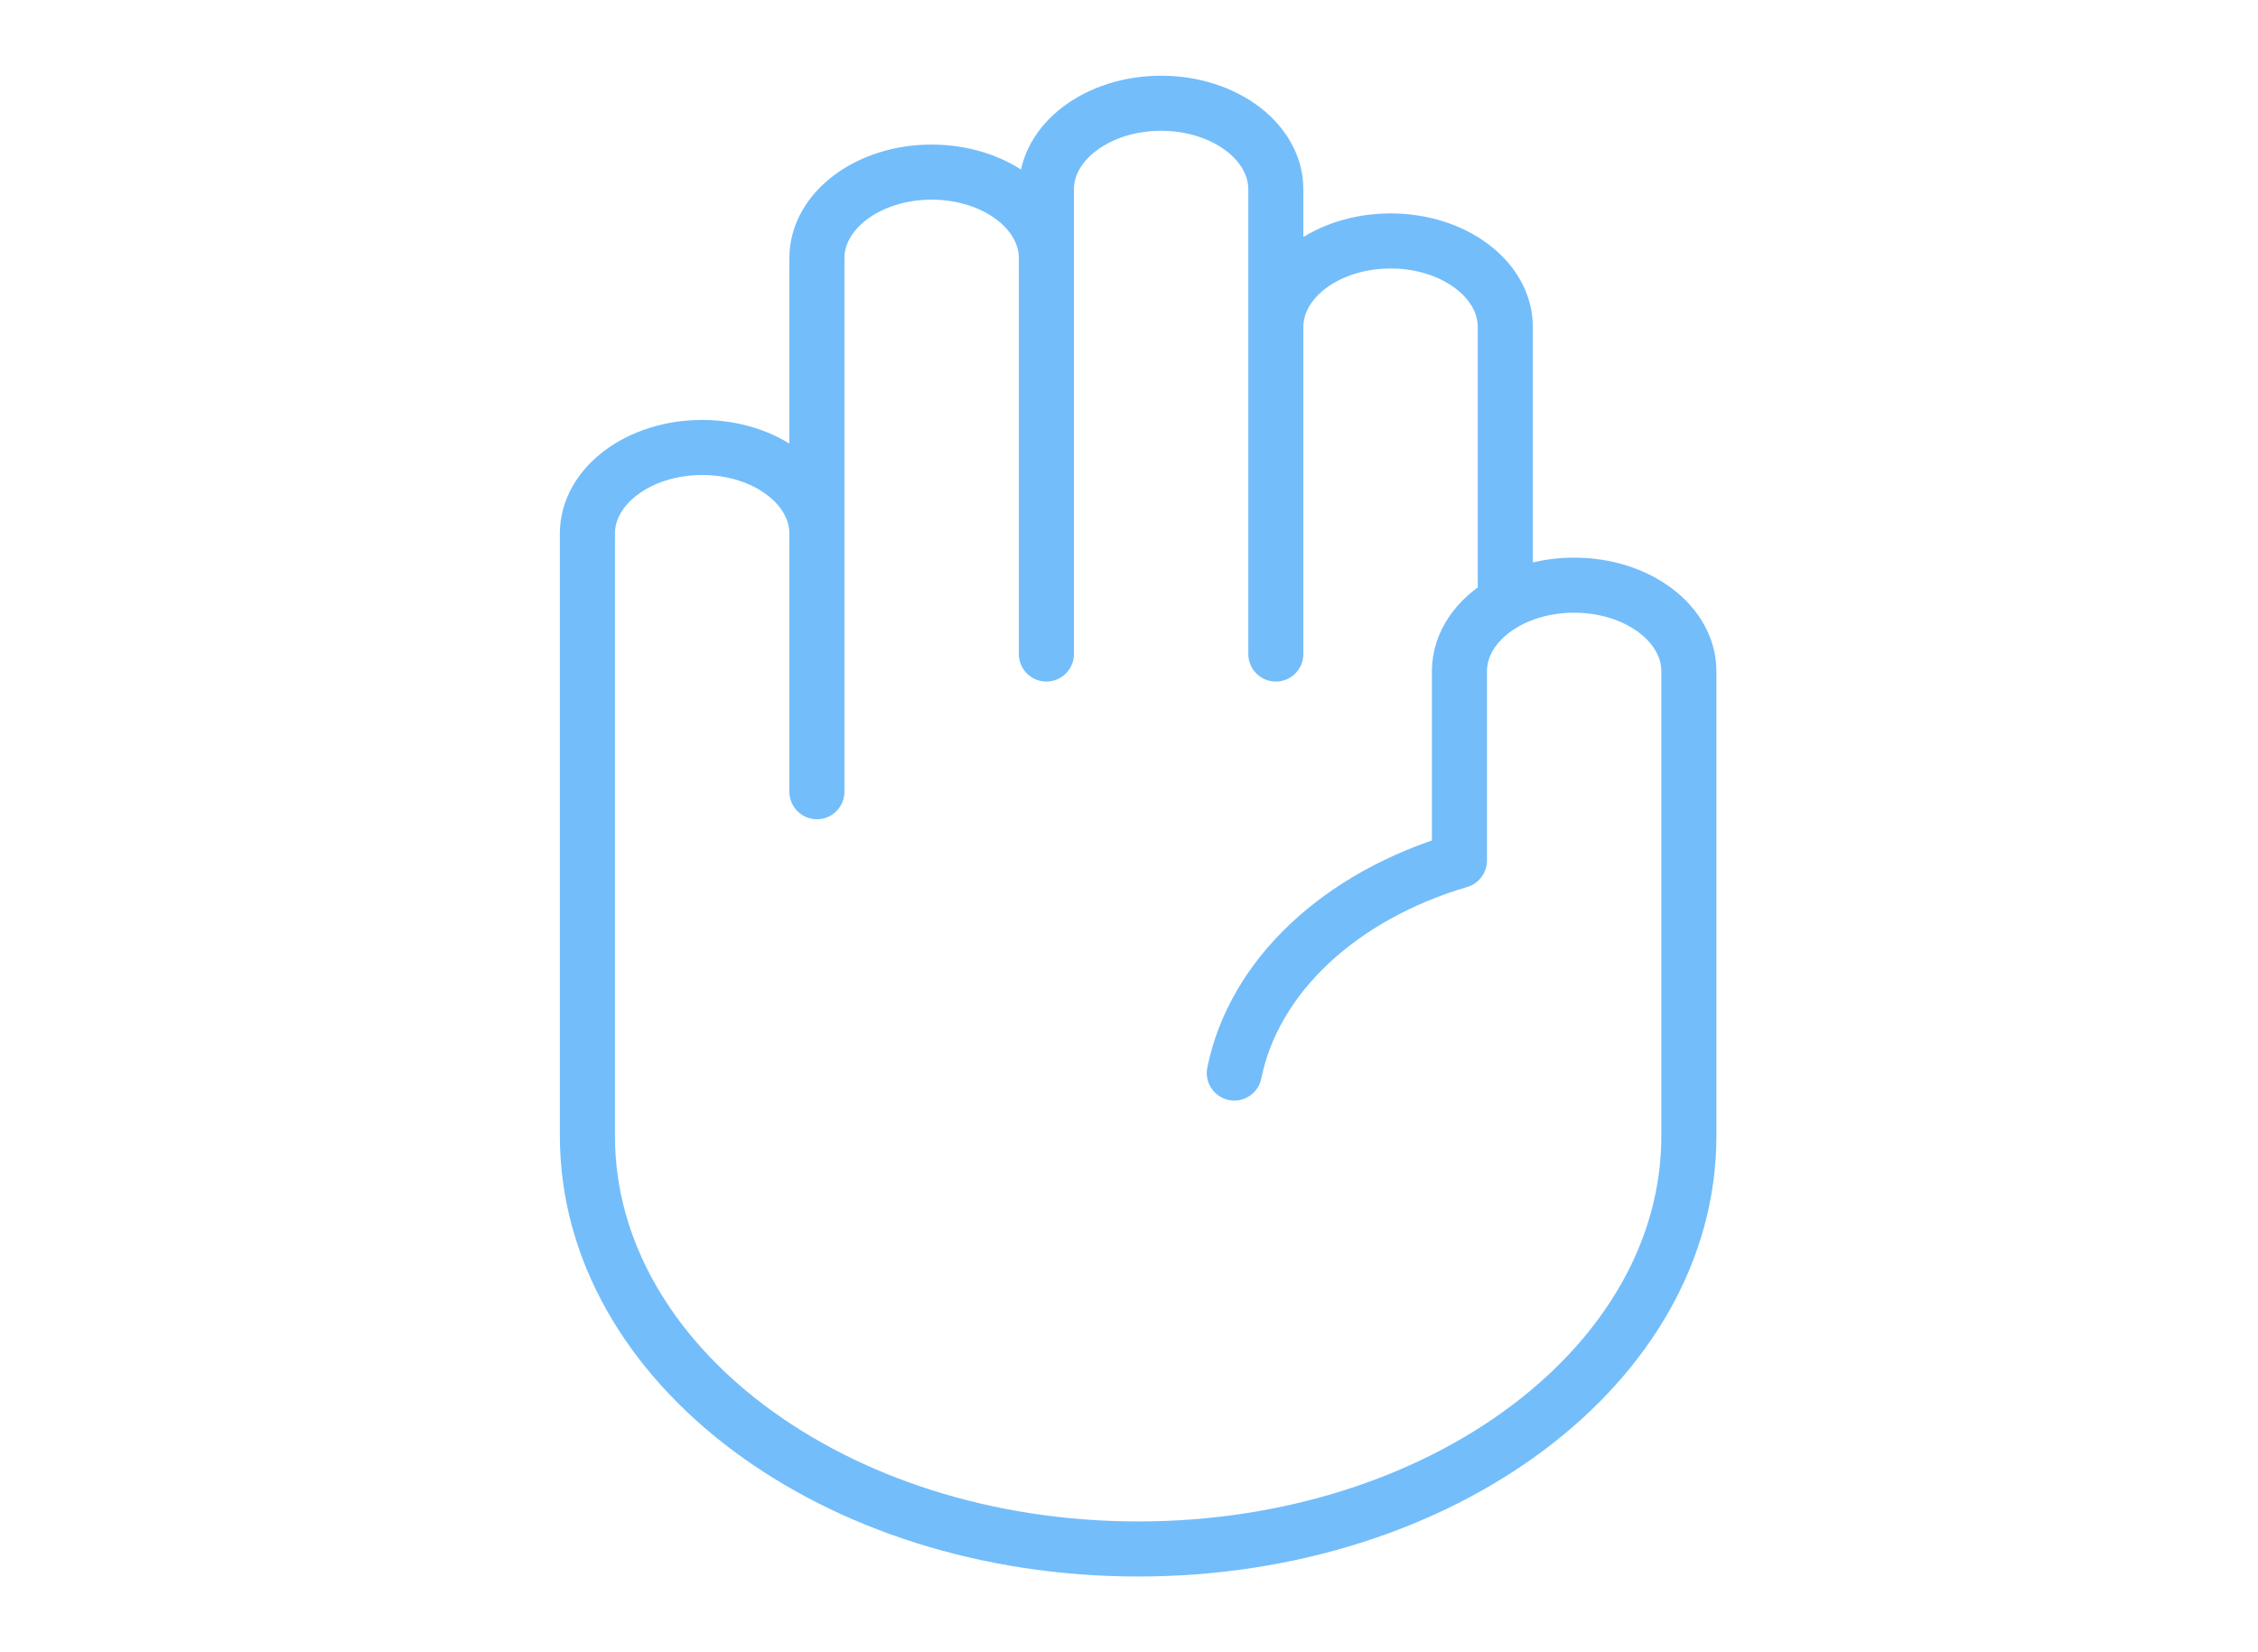 <svg width="41" height="30" viewBox="0 0 41 30" fill="none" xmlns="http://www.w3.org/2000/svg">
<path d="M14.833 9.688V14.375M14.833 9.688C14.833 8.825 13.9 8.125 12.75 8.125C11.599 8.125 10.666 8.825 10.666 9.688V20.625C10.666 24.767 15.144 28.125 20.666 28.125C26.189 28.125 30.666 24.767 30.666 20.625V12.188C30.666 11.325 29.734 10.625 28.583 10.625C28.114 10.625 27.681 10.741 27.333 10.937M14.833 9.688V4.688C14.833 3.825 15.766 3.125 16.916 3.125C18.067 3.125 19 3.825 19 4.688M19 4.688V11.875M19 4.688V3.438C19 2.575 19.933 1.875 21.083 1.875C22.234 1.875 23.166 2.575 23.166 3.438V5.938M23.166 5.938V11.875M23.166 5.938C23.166 5.075 24.099 4.375 25.25 4.375C26.4 4.375 27.333 5.075 27.333 5.938V10.937M27.333 10.937C26.827 11.223 26.5 11.676 26.5 12.188V15.625C24.339 16.265 22.771 17.715 22.412 19.483" stroke="#73BDFB" stroke-linecap="round" stroke-linejoin="round"/>
</svg>
